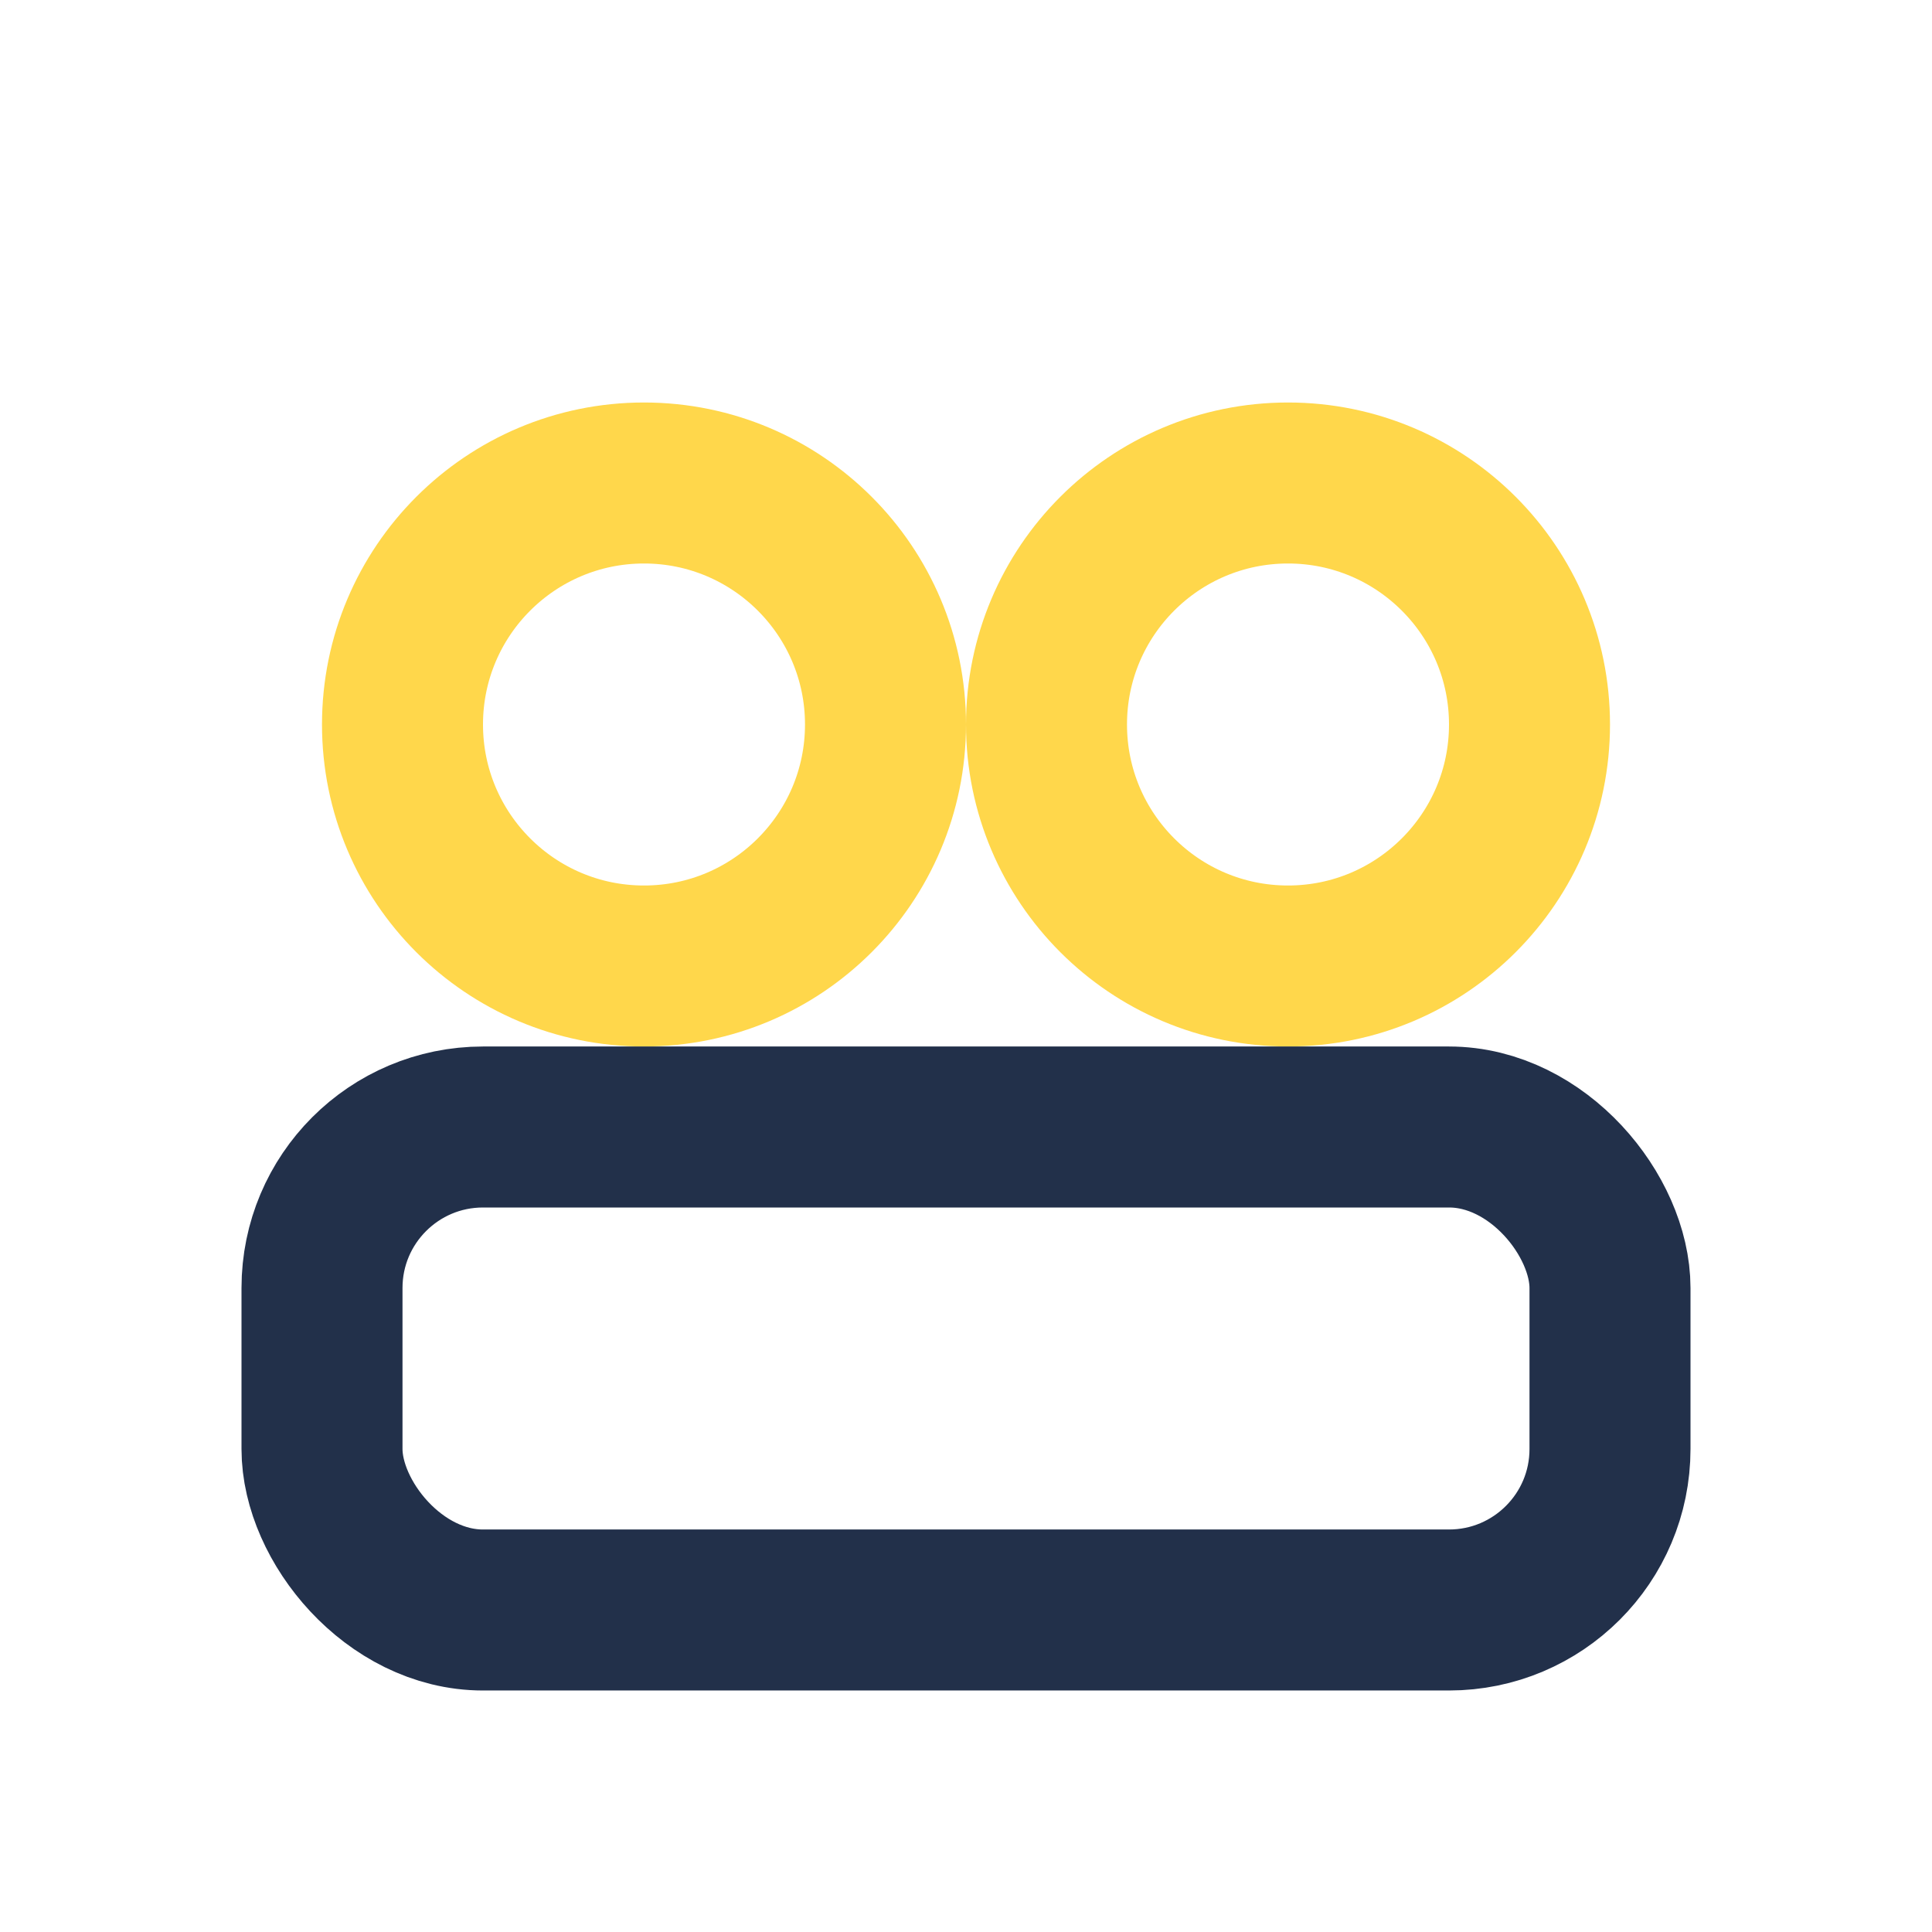 <?xml version="1.0" encoding="UTF-8"?>
<svg xmlns="http://www.w3.org/2000/svg" width="24" height="24" viewBox="0 0 24 24"><circle cx="8" cy="9" r="3" fill="none" stroke="#FFD74B" stroke-width="2"/><circle cx="16" cy="9" r="3" fill="none" stroke="#FFD74B" stroke-width="2"/><rect x="4" y="14" width="16" height="6" rx="2" fill="none" stroke="#22304A" stroke-width="2"/></svg>